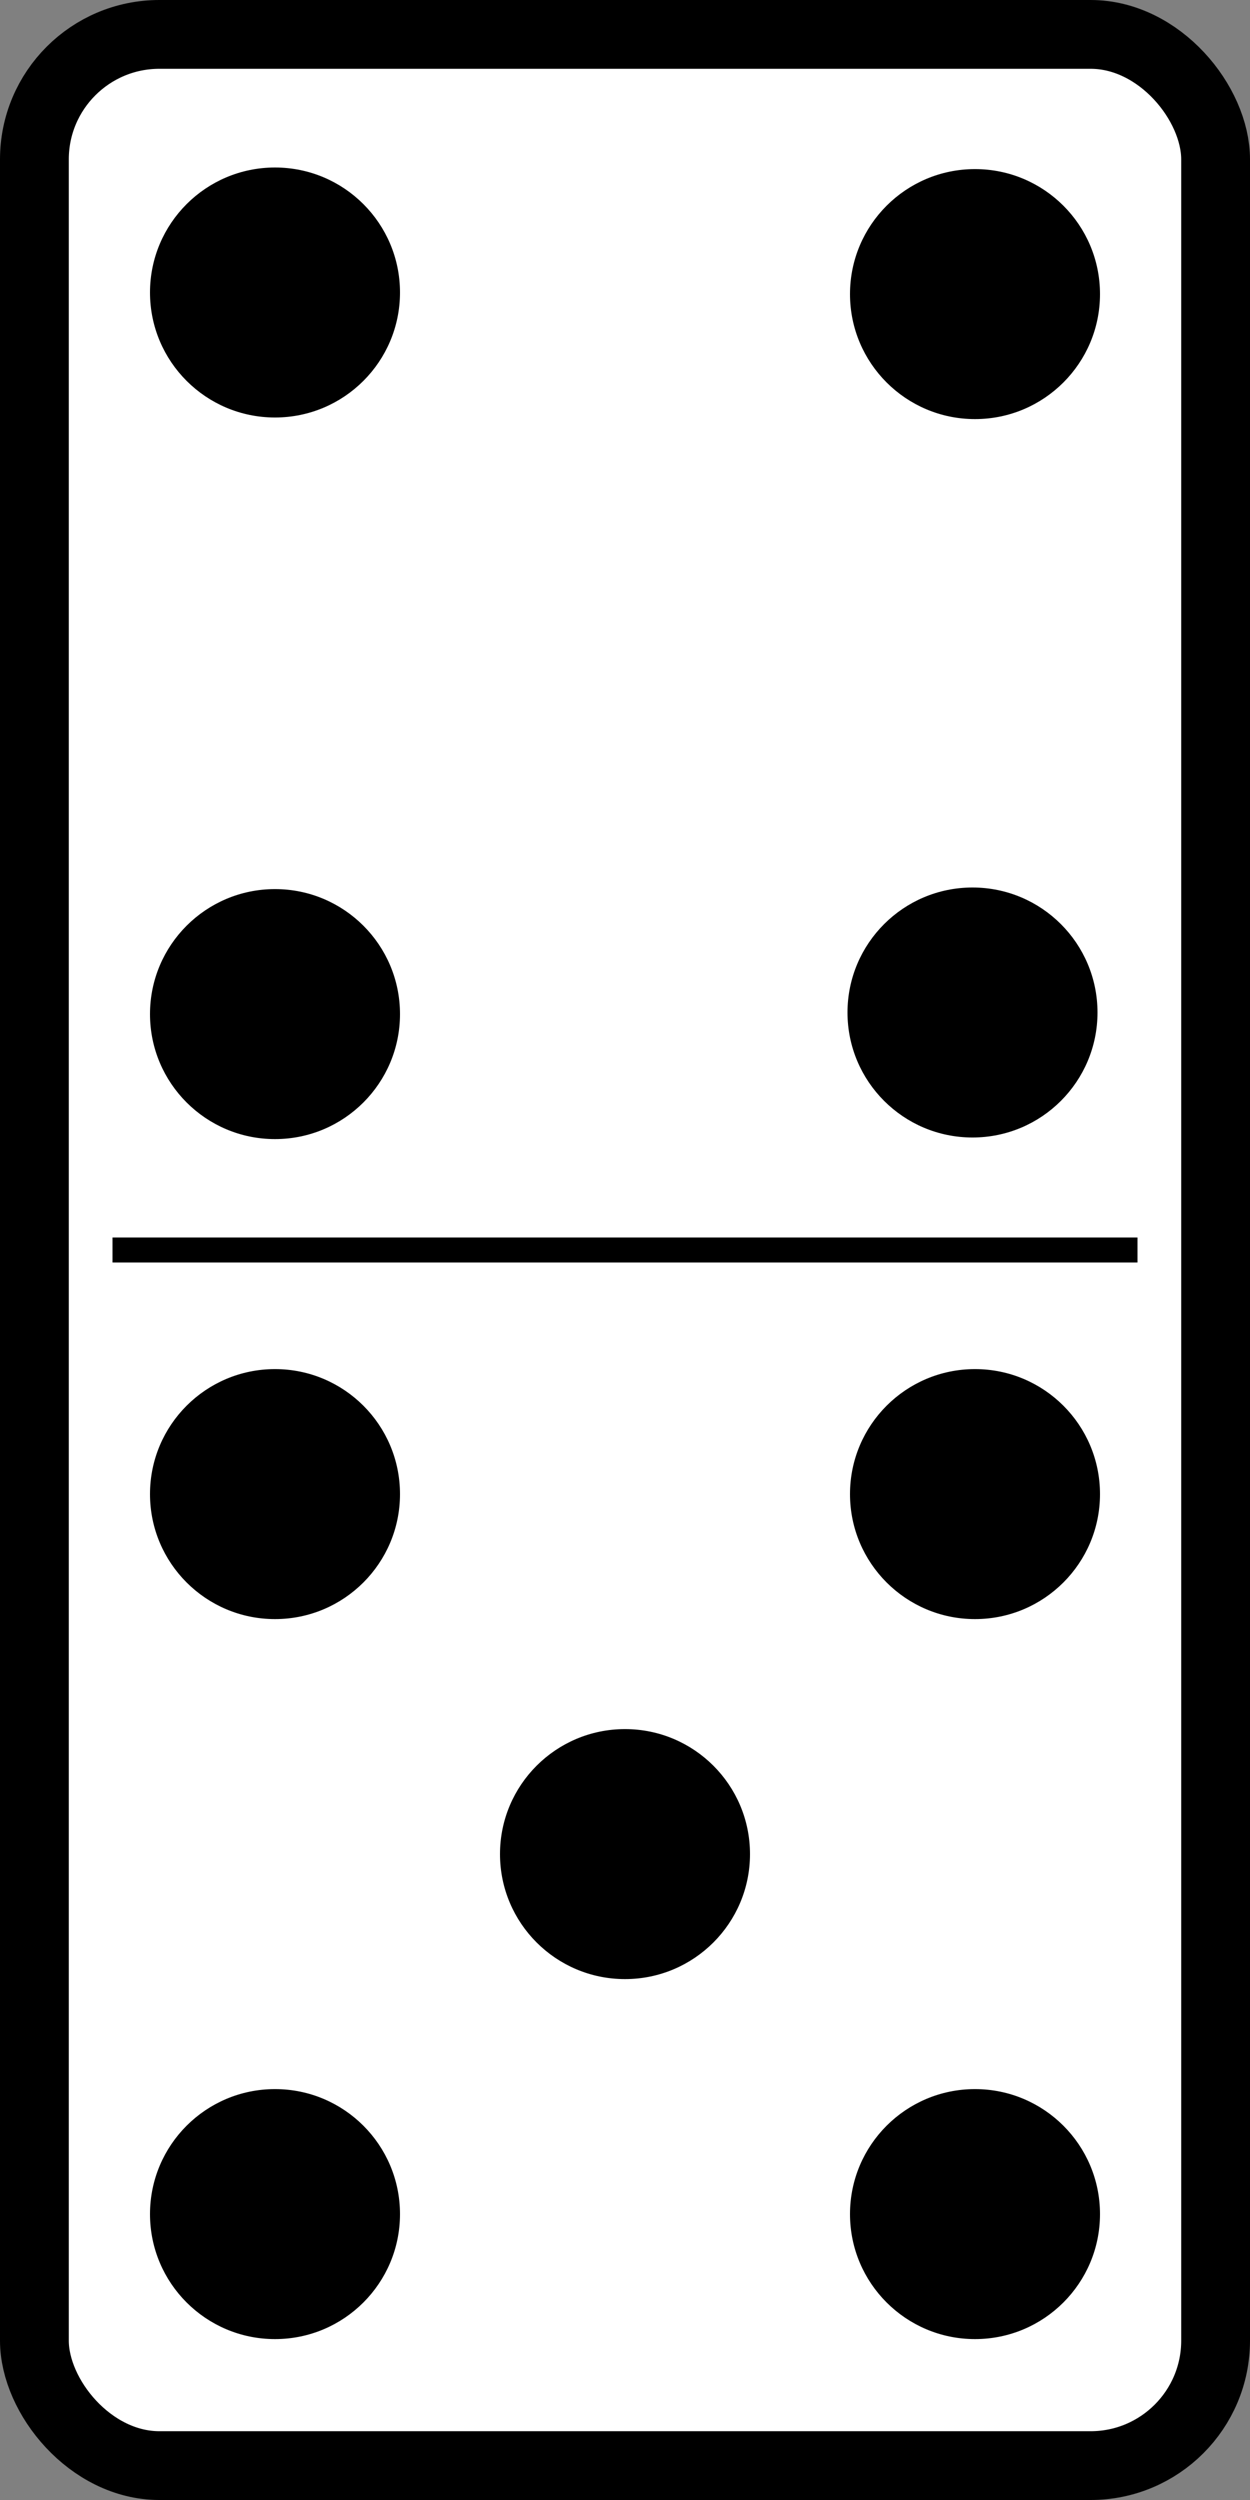 <?xml version="1.0"?><svg width="500" height="1000" xmlns="http://www.w3.org/2000/svg">
 <rect width="100%" height="100%" fill="#808080" stroke="none"/>
 <title>5-5</title>

 <g>
  <title>Layer 1</title>
  <g id="layer1">
   <rect fill="#ffffff" fill-rule="evenodd" stroke="#000000" stroke-width="27.517" stroke-linejoin="round" stroke-miterlimit="4" rx="50" ry="50" y="13.759" x="13.759" height="972.483" width="472.483" id="rect1872"/>
   <path fill="none" fill-rule="evenodd" stroke="#000000" stroke-width="10px" id="path15666" d="m45,500l410,0"/>
  </g>
  <g id="layer2">
   <circle fill="#000000" id="circle190" r="50" cy="405.638" cx="110"/>
   <circle fill="#000000" id="circle194" r="50" cy="117.638" cx="390"/>
   <circle fill="#000000" id="circle196" r="50" cy="885.638" cx="110"/>
   <circle fill="#000000" id="circle198" r="50" cy="597.638" cx="110"/>
   <circle fill="#000000" id="circle200" r="50" cy="885.638" cx="390"/>
   <circle fill="#000000" id="circle202" r="50" cy="597.638" cx="390"/>
   <circle fill="#000000" id="circle204" r="50" cy="741.638" cx="250"/>
   <circle id="svg_1" fill="#000000" r="50" cy="117.001" cx="110"/>
   <circle id="svg_2" fill="#000000" r="50" cy="405.001" cx="389"/>
  </g>
 </g>
</svg>